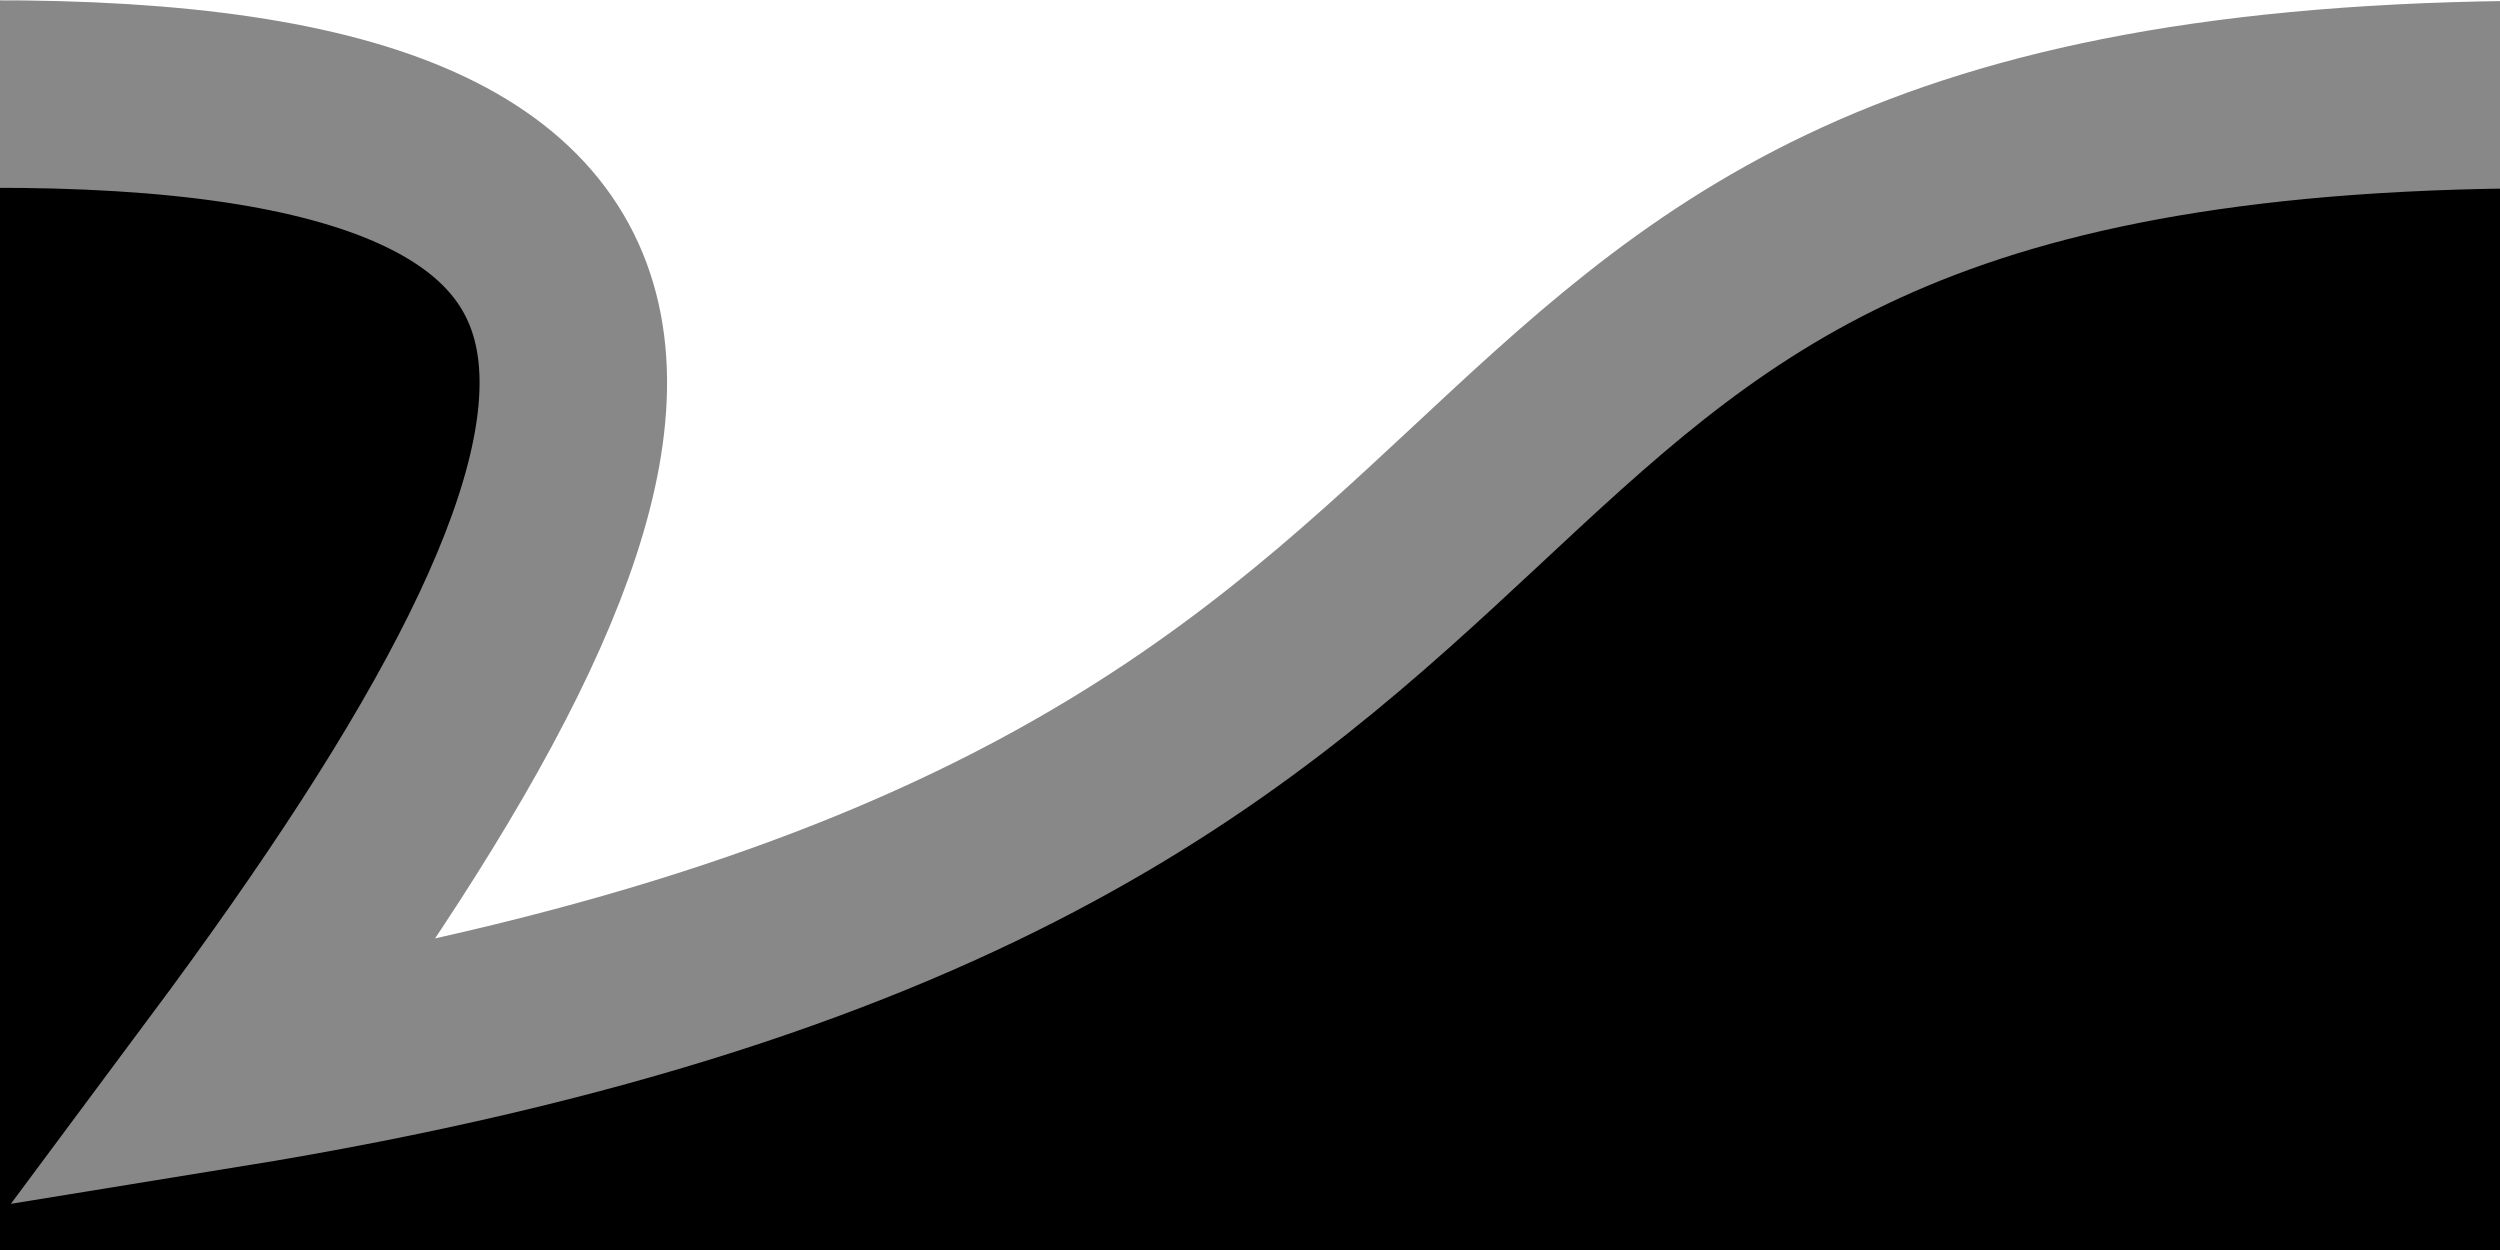 <?xml version="1.0" encoding="UTF-8" standalone="no"?>
<!-- Created with Inkscape (http://www.inkscape.org/) -->

<svg
   xmlns:dc="http://purl.org/dc/elements/1.1/"
   xmlns:cc="http://creativecommons.org/ns#"
   xmlns:rdf="http://www.w3.org/1999/02/22-rdf-syntax-ns#"
   xmlns:svg="http://www.w3.org/2000/svg"
   xmlns="http://www.w3.org/2000/svg"
   xmlns:sodipodi="http://sodipodi.sourceforge.net/DTD/sodipodi-0.dtd"
   xmlns:inkscape="http://www.inkscape.org/namespaces/inkscape"
   width="40"
   height="20"
   id="svg2"
   version="1.1"
   inkscape:version="0.48.1 r9760"
   inkscape:export-filename="/home/whilo/sep.png"
   inkscape:export-xdpi="90"
   inkscape:export-ydpi="90"
   sodipodi:docname="sep.svg">
  <defs
     id="defs4" />
  <sodipodi:namedview
     id="base"
     pagecolor="#ffffff"
     bordercolor="#666666"
     borderopacity="1.0"
     inkscape:pageopacity="0.0"
     inkscape:pageshadow="2"
     inkscape:zoom="15.839192"
     inkscape:cx="10.146591"
     inkscape:cy="12.981451"
     inkscape:document-units="px"
     inkscape:current-layer="layer1"
     showgrid="false"
     inkscape:window-width="1680"
     inkscape:window-height="1001"
     inkscape:window-x="-2"
     inkscape:window-y="26"
     inkscape:window-maximized="1" />
  <g
     inkscape:label="Layer 1"
     inkscape:groupmode="layer"
     id="layer1"
     transform="translate(0,-1032.362)">
    <path
       style="fill:#000000;stroke:#000000;stroke-width:1px;stroke-linecap:butt;stroke-linejoin:miter;stroke-opacity:1;fill-opacity:1"
       d="m -0.379,1034.495 c 3.577,-0.389 10.491,0.569 8.586,5.718 -1.113,2.835 -5.762,9.666 0.469,8.871 4.014,-1.859 8.788,-2.651 11.844,-6.069 4.845,-4.854 11.232,-8.58 18.135,-9.347 5.646,0.238 7.424,7.323 4.944,11.598 0.02,4.362 -0.898,10.191 -6.392,10.431 -7.401,0.805 -14.585,3.45 -22.121,2.849 -5.595,-0.195 -11.341,-1.029 -16.166,-4.074 -2.615,-5.651 -0.74,-11.831 -0.927,-17.736 0.074,-0.942 0.569,-2.064 1.628,-2.242 z"
       id="path3792"
       inkscape:connector-curvature="0" />
    <path
       style="fill:none;stroke:#888888;stroke-width:3;stroke-linecap:butt;stroke-linejoin:miter;stroke-miterlimit:4;stroke-opacity:1;stroke-dasharray:none"
       d="m 40.183,1033.877 c -19.751,0.236 -12.308,11.732 -36.597,15.673 7.485,-10.06 8.588,-15.729 -3.798,-15.683"
       id="path2987"
       inkscape:connector-curvature="0"
       sodipodi:nodetypes="ccc" />
  </g>
</svg>
